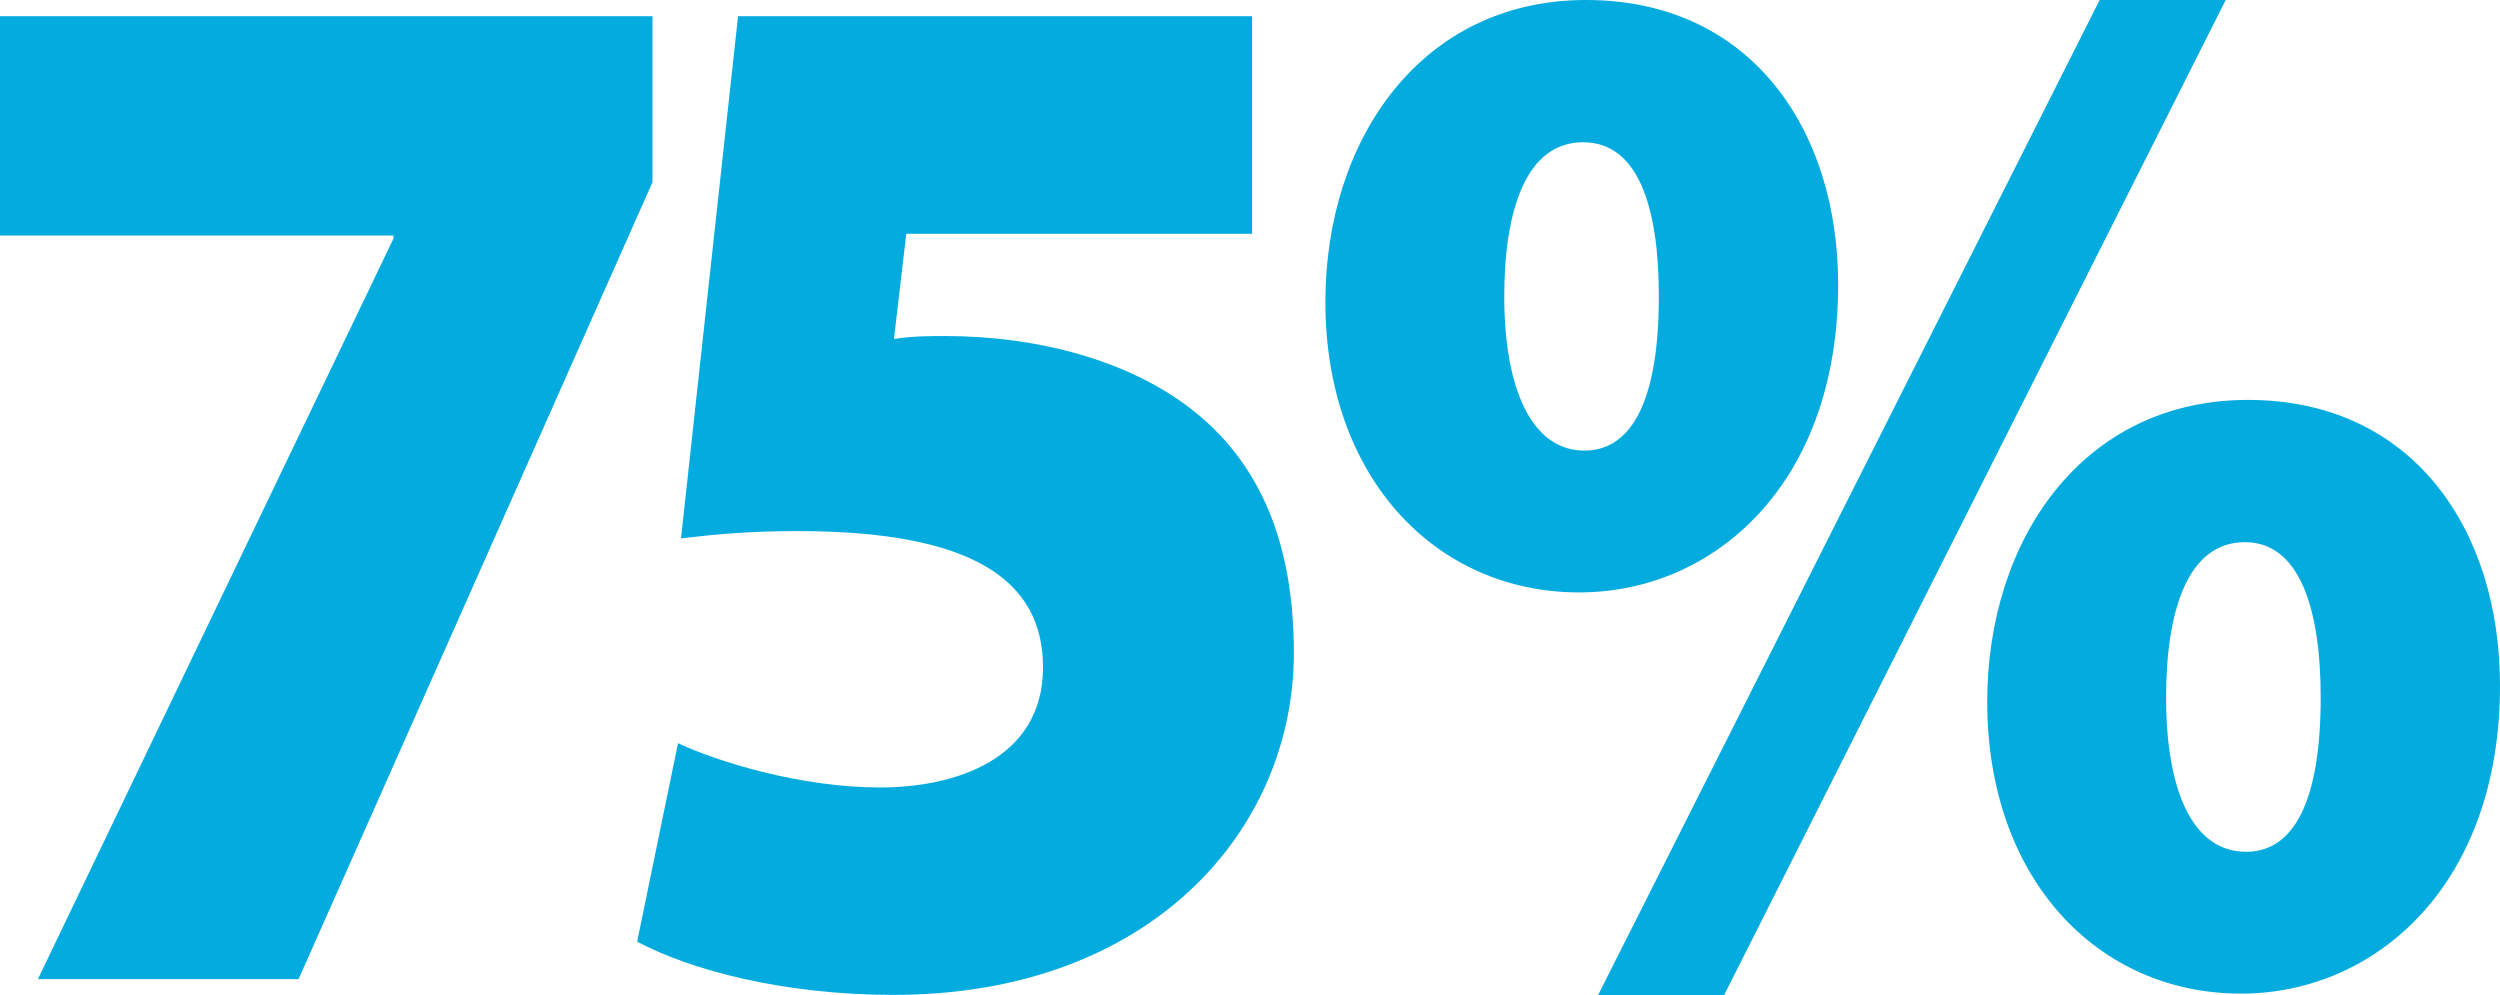 <?xml version="1.0" encoding="utf-8"?>
<!-- Generator: Adobe Illustrator 27.8.1, SVG Export Plug-In . SVG Version: 6.00 Build 0)  -->
<svg version="1.1" id="Layer_1" xmlns="http://www.w3.org/2000/svg" xmlns:xlink="http://www.w3.org/1999/xlink" x="0px" y="0px"
	 width="587px" height="233.7px" viewBox="0 0 587 233.7" style="enable-background:new 0 0 587 233.7;" xml:space="preserve">
<style type="text/css">
	.st0{fill:#03ABDE;}
</style>
<g>
	<path class="st0" d="M153.2,3.8v39L70.1,229.9H8.9L92.4,56v-0.7H0V3.8H153.2z"/>
	<path class="st0" d="M294,54.9h-81.2l-2.9,24.7c4.5-0.7,8.3-0.7,12.1-0.7c21.3,0,43.6,5.6,58.9,18.1c15.3,12.5,22.9,31,22.9,56.3
		c0,41.4-33.4,80.3-94,80.3c-26.1,0-47.8-5.9-60.2-12.5l9.6-46.6c9.6,4.5,29,10.4,47.5,10.4c17.5,0,38.2-6.6,38.2-28.2
		c0-20.5-16.6-32-57.6-32c-11.1,0-18.8,0.7-27.4,1.7L173.3,3.8H294V54.9z"/>
	<path class="st0" d="M431.6,66.8c0,47-29.3,72.3-60.8,72.3c-33.8,0-59.6-27.1-59.6-68.2c0-38.3,22.6-70.9,61.2-70.9
		S431.6,30.3,431.6,66.8z M353.2,69.6c0,21.6,6.4,36.2,18.8,36.2c11.5,0,17.5-12.5,17.5-36.2c0-20.9-4.8-36.2-17.8-36.2
		C358.3,33.4,353.2,49.4,353.2,69.6z M375.2,233.7L493,0h29.6L404.8,233.7H375.2z M587,161c0,46.9-29.3,72.3-60.8,72.3
		c-33.8,0-59.6-27.1-59.6-68.5c0-38.3,22.6-70.9,61.2-70.9S587,124.2,587,161z M508.6,163.8c0,21.6,6.1,36.2,18.8,36.2
		c11.5,0,17.5-12.5,17.5-36.2c0-21.2-5.1-36.5-17.8-36.5C513.7,127.3,508.6,143.3,508.6,163.8z"/>
</g>
</svg>
